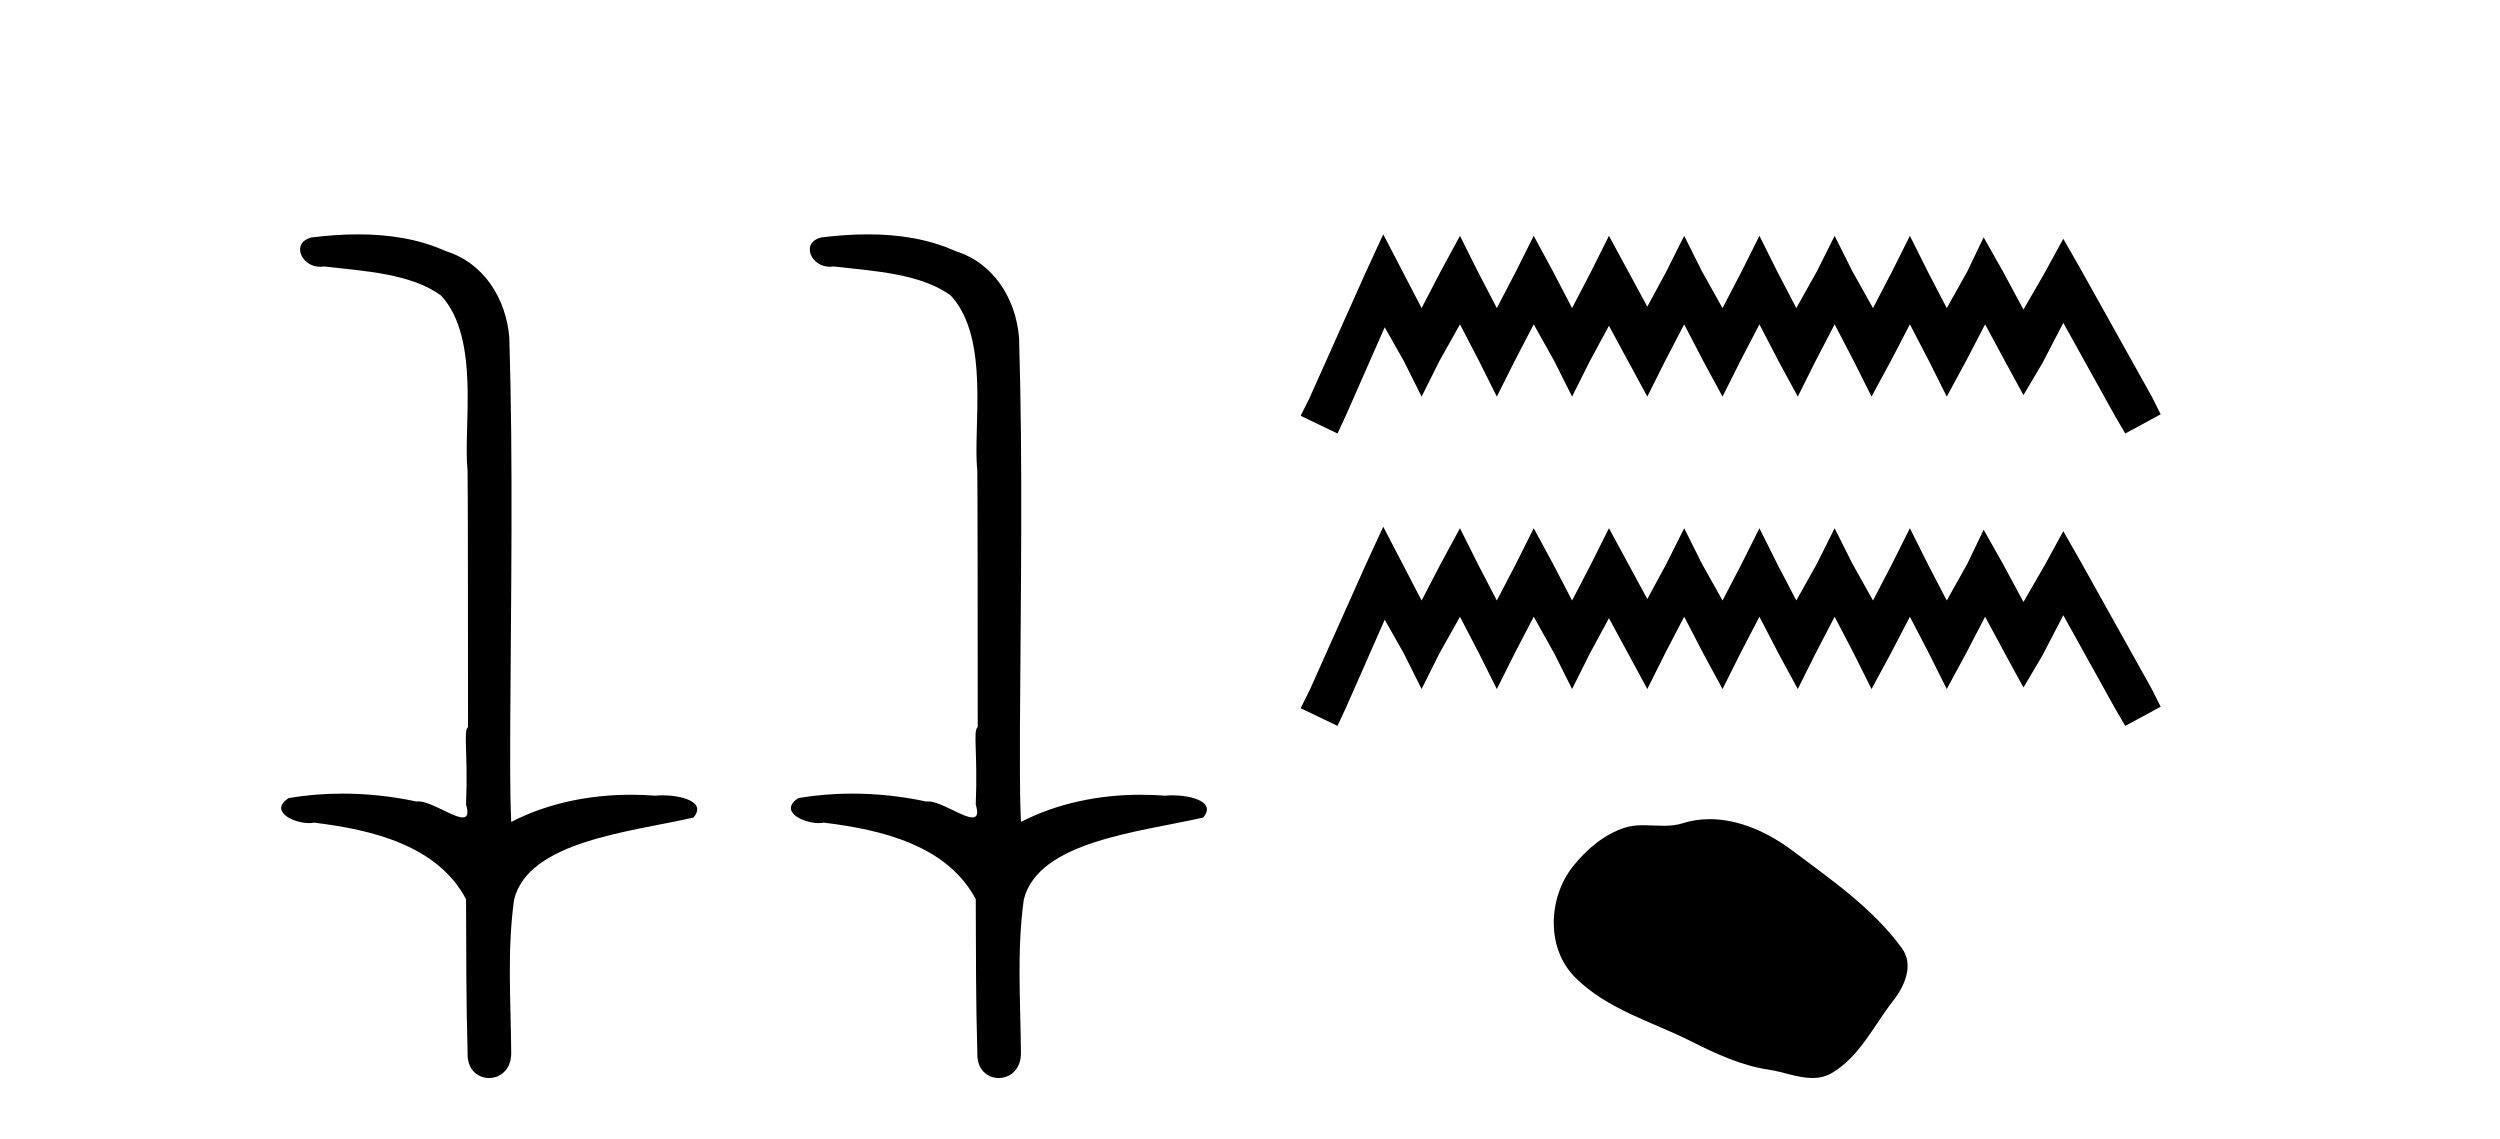 <?xml version='1.0' encoding='UTF-8' standalone='yes'?><svg xmlns='http://www.w3.org/2000/svg' xmlns:xlink='http://www.w3.org/1999/xlink' width='90.0' height='41.0' ><path d='M 12.894 8.437 C 12.328 8.437 11.763 8.48 11.215 8.548 C 10.461 8.739 10.849 9.604 11.519 9.604 C 11.564 9.604 11.61 9.6 11.657 9.592 C 13.073 9.755 14.816 9.845 15.885 10.647 C 17.304 12.194 16.667 15.408 16.832 16.933 C 16.844 17.015 16.849 23.097 16.849 26.179 C 16.672 26.301 16.854 27.092 16.778 28.96 C 16.881 29.308 16.816 29.428 16.658 29.428 C 16.31 29.428 15.511 28.85 15.061 28.85 C 15.038 28.85 15.015 28.852 14.993 28.855 C 14.129 28.668 13.224 28.57 12.327 28.57 C 11.67 28.57 11.018 28.623 10.389 28.731 C 9.68 29.2 10.551 29.632 11.128 29.632 C 11.192 29.632 11.251 29.626 11.305 29.615 C 13.417 29.87 15.754 30.443 16.778 32.37 C 16.789 34.514 16.777 35.93 16.834 37.901 C 16.809 38.508 17.204 38.809 17.604 38.809 C 18 38.809 18.402 38.512 18.404 37.922 C 18.39 35.98 18.251 34.275 18.506 32.392 C 19.019 30.278 22.686 29.954 24.963 29.432 C 25.46 28.848 24.482 28.631 23.852 28.631 C 23.758 28.631 23.671 28.636 23.599 28.645 C 23.307 28.623 23.013 28.611 22.719 28.611 C 21.23 28.611 19.73 28.907 18.404 29.589 C 18.35 28.316 18.372 27.318 18.368 26.179 C 18.396 21.368 18.474 16.712 18.336 12.161 C 18.225 10.754 17.415 9.462 16.051 9.042 C 15.071 8.596 13.98 8.437 12.894 8.437 Z' style='fill:#000000;stroke:none' /><path d='M 31.243 8.437 C 30.677 8.437 30.113 8.48 29.565 8.548 C 28.81 8.739 29.198 9.604 29.868 9.604 C 29.913 9.604 29.959 9.6 30.007 9.592 C 31.422 9.755 33.166 9.845 34.235 10.647 C 35.654 12.194 35.017 15.408 35.182 16.933 C 35.194 17.015 35.198 23.097 35.198 26.179 C 35.021 26.301 35.203 27.092 35.127 28.96 C 35.231 29.308 35.166 29.428 35.008 29.428 C 34.66 29.428 33.861 28.85 33.411 28.85 C 33.387 28.85 33.365 28.852 33.343 28.855 C 32.479 28.668 31.574 28.57 30.676 28.57 C 30.02 28.57 29.367 28.623 28.739 28.731 C 28.029 29.2 28.9 29.632 29.478 29.632 C 29.541 29.632 29.601 29.626 29.655 29.615 C 31.767 29.87 34.104 30.443 35.127 32.37 C 35.139 34.514 35.126 35.93 35.184 37.901 C 35.159 38.508 35.554 38.809 35.953 38.809 C 36.35 38.809 36.752 38.512 36.754 37.922 C 36.739 35.98 36.601 34.275 36.855 32.392 C 37.369 30.278 41.035 29.954 43.313 29.432 C 43.81 28.848 42.832 28.631 42.202 28.631 C 42.107 28.631 42.021 28.636 41.948 28.645 C 41.657 28.623 41.363 28.611 41.069 28.611 C 39.58 28.611 38.08 28.907 36.754 29.589 C 36.7 28.316 36.722 27.318 36.718 26.179 C 36.746 21.368 36.824 16.712 36.686 12.161 C 36.575 10.754 35.764 9.462 34.4 9.042 C 33.421 8.596 32.33 8.437 31.243 8.437 Z' style='fill:#000000;stroke:none' /><path d='M 49.797 8.437 L 49.16 9.818 L 47.142 14.331 L 46.823 14.969 L 48.151 15.606 L 48.47 14.916 L 49.85 11.782 L 50.541 13.004 L 51.178 14.278 L 51.815 13.004 L 52.559 11.676 L 53.249 13.004 L 53.886 14.278 L 54.524 13.004 L 55.214 11.676 L 55.957 13.004 L 56.595 14.278 L 57.232 13.004 L 57.922 11.729 L 58.613 13.004 L 59.303 14.278 L 59.94 13.004 L 60.631 11.676 L 61.321 13.004 L 62.011 14.278 L 62.649 13.004 L 63.339 11.676 L 64.029 13.004 L 64.72 14.278 L 65.357 13.004 L 66.047 11.676 L 66.738 13.004 L 67.375 14.278 L 68.065 13.004 L 68.756 11.676 L 69.446 13.004 L 70.083 14.278 L 70.774 13.004 L 71.464 11.676 L 72.208 13.057 L 72.845 14.225 L 73.535 13.057 L 74.279 11.623 L 76.137 14.969 L 76.509 15.606 L 77.784 14.916 L 77.465 14.278 L 74.916 9.711 L 74.279 8.596 L 73.641 9.764 L 72.845 11.145 L 72.101 9.764 L 71.411 8.543 L 70.827 9.764 L 70.083 11.092 L 69.393 9.764 L 68.756 8.49 L 68.118 9.764 L 67.428 11.092 L 66.685 9.764 L 66.047 8.49 L 65.41 9.764 L 64.667 11.092 L 63.976 9.764 L 63.339 8.49 L 62.702 9.764 L 62.011 11.092 L 61.268 9.764 L 60.631 8.49 L 59.993 9.764 L 59.303 11.039 L 58.613 9.764 L 57.922 8.49 L 57.285 9.764 L 56.595 11.092 L 55.904 9.764 L 55.214 8.49 L 54.577 9.764 L 53.886 11.092 L 53.196 9.764 L 52.559 8.49 L 51.868 9.764 L 51.178 11.092 L 50.488 9.764 L 49.797 8.437 Z' style='fill:#000000;stroke:none' /><path d='M 49.797 18.963 L 49.16 20.344 L 47.142 24.858 L 46.823 25.495 L 48.151 26.132 L 48.47 25.442 L 49.85 22.309 L 50.541 23.53 L 51.178 24.805 L 51.815 23.53 L 52.559 22.202 L 53.249 23.53 L 53.886 24.805 L 54.524 23.53 L 55.214 22.202 L 55.957 23.53 L 56.595 24.805 L 57.232 23.53 L 57.922 22.255 L 58.613 23.53 L 59.303 24.805 L 59.94 23.53 L 60.631 22.202 L 61.321 23.53 L 62.011 24.805 L 62.649 23.53 L 63.339 22.202 L 64.029 23.53 L 64.72 24.805 L 65.357 23.53 L 66.047 22.202 L 66.738 23.53 L 67.375 24.805 L 68.065 23.53 L 68.756 22.202 L 69.446 23.53 L 70.083 24.805 L 70.774 23.53 L 71.464 22.202 L 72.208 23.583 L 72.845 24.751 L 73.535 23.583 L 74.279 22.149 L 76.137 25.495 L 76.509 26.132 L 77.784 25.442 L 77.465 24.805 L 74.916 20.238 L 74.279 19.122 L 73.641 20.291 L 72.845 21.671 L 72.101 20.291 L 71.411 19.069 L 70.827 20.291 L 70.083 21.618 L 69.393 20.291 L 68.756 19.016 L 68.118 20.291 L 67.428 21.618 L 66.685 20.291 L 66.047 19.016 L 65.41 20.291 L 64.667 21.618 L 63.976 20.291 L 63.339 19.016 L 62.702 20.291 L 62.011 21.618 L 61.268 20.291 L 60.631 19.016 L 59.993 20.291 L 59.303 21.565 L 58.613 20.291 L 57.922 19.016 L 57.285 20.291 L 56.595 21.618 L 55.904 20.291 L 55.214 19.016 L 54.577 20.291 L 53.886 21.618 L 53.196 20.291 L 52.559 19.016 L 51.868 20.291 L 51.178 21.618 L 50.488 20.291 L 49.797 18.963 Z' style='fill:#000000;stroke:none' /><path d='M 61.55 29.489 C 61.221 29.489 60.891 29.536 60.565 29.64 C 60.345 29.71 60.119 29.728 59.892 29.728 C 59.649 29.728 59.404 29.708 59.162 29.708 C 58.934 29.708 58.71 29.726 58.492 29.796 C 57.746 30.036 57.103 30.586 56.619 31.2 C 55.738 32.318 55.648 34.132 56.709 35.19 C 57.867 36.347 59.481 36.781 60.9 37.497 C 61.788 37.945 62.699 38.366 63.691 38.511 C 64.197 38.585 64.731 38.809 65.247 38.809 C 65.484 38.809 65.718 38.762 65.943 38.63 C 66.95 38.04 67.455 36.919 68.153 36.029 C 68.574 35.492 68.905 34.732 68.467 34.133 C 67.424 32.705 65.937 31.678 64.532 30.625 C 63.678 29.985 62.62 29.489 61.55 29.489 Z' style='fill:#000000;stroke:none' /></svg>